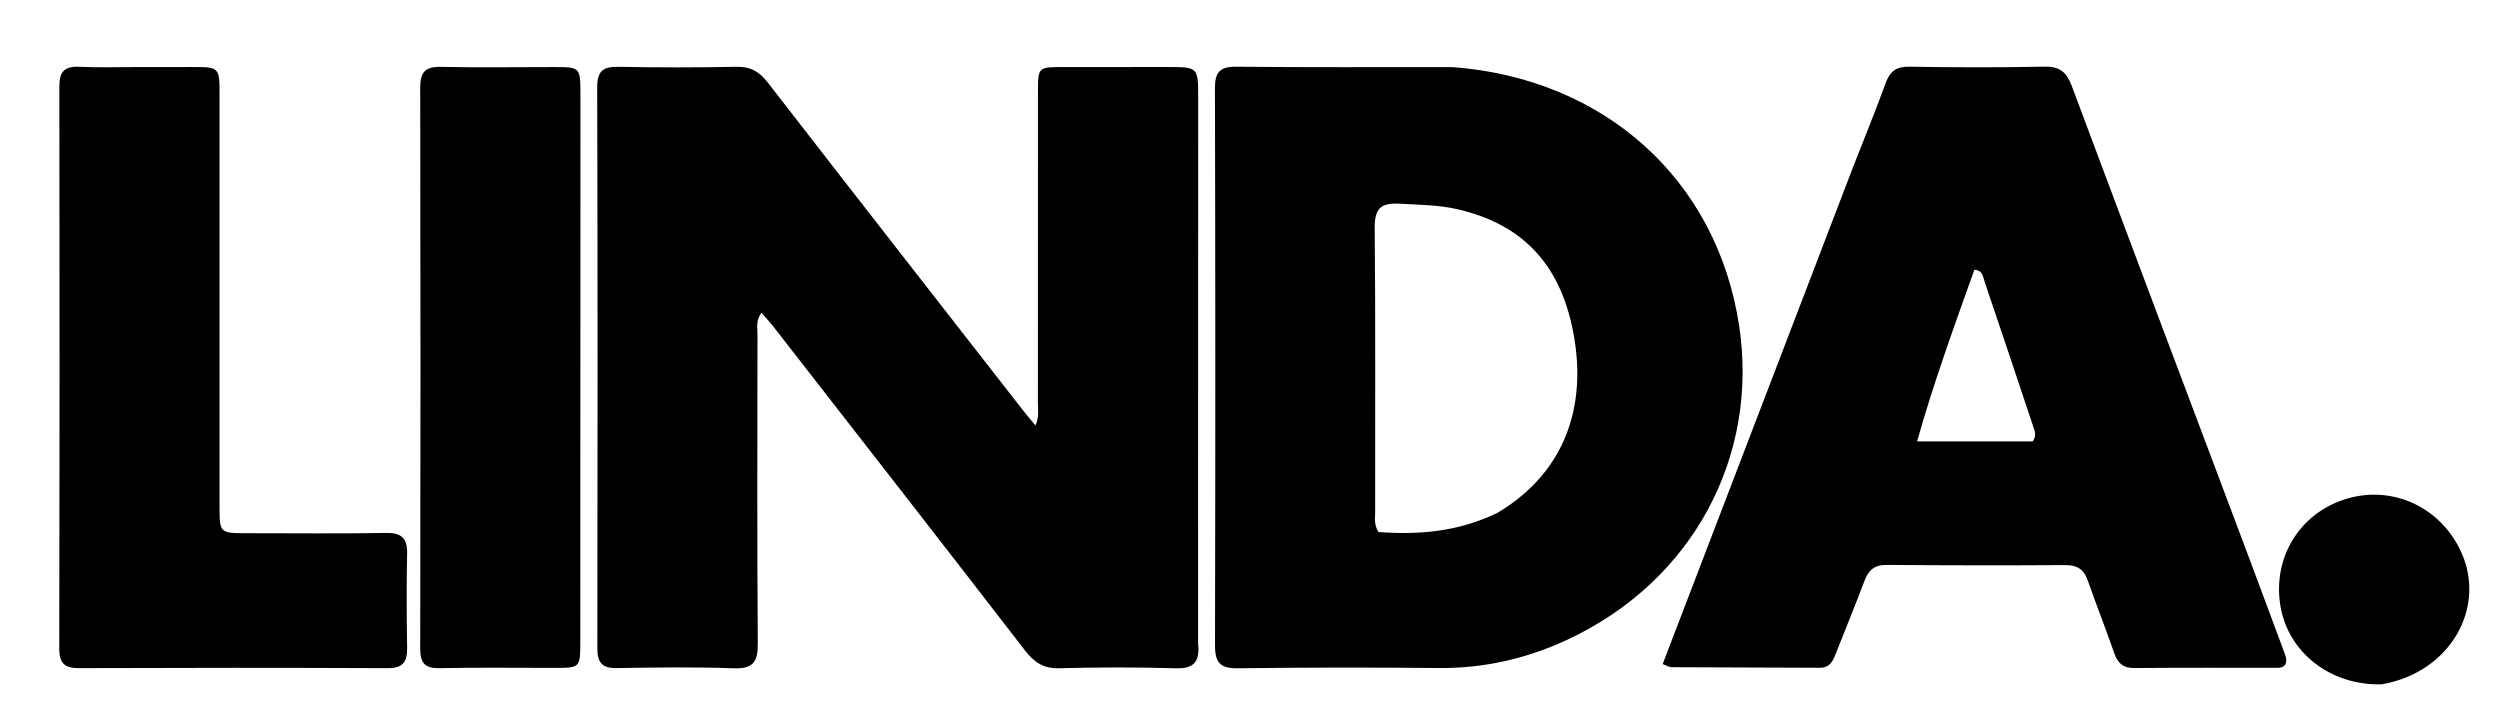 <?xml version="1.0" encoding="UTF-8" standalone="no"?>
<!DOCTYPE svg PUBLIC "-//W3C//DTD SVG 1.1//EN" "http://www.w3.org/Graphics/SVG/1.1/DTD/svg11.dtd">
<svg width="100%" height="100%" viewBox="0 0 664 192" version="1.1" xmlns="http://www.w3.org/2000/svg" xmlns:xlink="http://www.w3.org/1999/xlink" xml:space="preserve" xmlns:serif="http://www.serif.com/" style="fill-rule:evenodd;clip-rule:evenodd;stroke-linejoin:round;stroke-miterlimit:2;">
    <g id="Artboard1" transform="matrix(1,0,0,1,-177.668,-413.046)">
        <rect x="177.668" y="413.046" width="663.585" height="191.571" style="fill:none;"/>
        <g transform="matrix(1,0,0,1,0.668,0.046)">
            <path d="M495.212,583.872C495.723,588.757 494.115,590.638 489.352,590.497C479.028,590.192 468.684,590.214 458.358,590.485C454.188,590.595 451.708,588.962 449.25,585.777C427.055,557.021 404.706,528.383 382.392,499.719C381.487,498.557 380.47,497.483 379.259,496.082C377.702,498.058 378.189,500.063 378.188,501.898C378.159,529.231 378.067,556.564 378.269,583.895C378.306,588.82 377.025,590.686 371.832,590.498C361.512,590.124 351.168,590.272 340.838,590.444C336.911,590.51 335.649,589.02 335.655,585.156C335.737,535.491 335.739,485.826 335.618,436.161C335.608,431.935 337.128,430.669 341.171,430.745C351.667,430.941 362.172,430.955 372.667,430.737C376.442,430.658 378.751,432.115 380.994,435.012C403.441,463.993 426.011,492.877 448.554,521.784C449.568,523.085 450.643,524.338 452.004,525.996C453.078,523.757 452.665,521.785 452.667,519.927C452.698,492.428 452.676,464.928 452.684,437.429C452.686,430.822 452.715,430.818 459.392,430.812C468.559,430.804 477.725,430.805 486.892,430.8C495.214,430.796 495.237,430.795 495.237,438.894C495.236,487.059 495.223,535.224 495.212,583.872Z" style="fill-rule:nonzero;"/>
        </g>
        <g transform="matrix(1,0,0,1,0.668,0.046)">
            <path d="M562.807,430.823C602.964,433.833 633.031,460.511 638.928,499.596C644.13,534.078 626.791,567.463 592.969,583.052C582.264,587.986 571.018,590.539 559.129,590.426C541.311,590.256 523.488,590.266 505.671,590.498C500.986,590.559 499.696,588.856 499.706,584.395C499.815,535.099 499.813,485.803 499.69,436.507C499.679,432.189 500.945,430.672 505.374,430.718C524.358,430.918 543.344,430.812 562.807,430.823M574.664,549.237C591.135,539.504 598.402,523.205 595.195,503.189C592.115,483.96 581.987,472.685 564.098,468.569C559.033,467.403 553.874,467.409 548.719,467.105C543.73,466.811 542.074,468.414 542.122,473.552C542.357,498.712 542.218,523.875 542.243,549.037C542.245,550.663 541.882,552.377 543.141,554.307C553.626,555.073 564.091,554.336 574.664,549.237Z" style="fill-rule:nonzero;"/>
        </g>
        <g transform="matrix(1,0,0,1,0.668,0.046)">
            <path d="M669.214,457.275C672.215,449.631 675.164,442.378 677.846,435.029C678.98,431.923 680.665,430.661 684.091,430.716C696.084,430.912 708.086,430.949 720.077,430.701C724.161,430.616 725.933,432.266 727.291,435.902C742.67,477.076 758.194,518.195 773.666,559.335C777.006,568.217 780.284,577.124 783.609,586.013C784.02,587.114 784.49,588.181 784.048,589.382C783.432,590.433 782.365,590.362 781.396,590.363C768.901,590.385 756.404,590.31 743.909,590.43C740.862,590.46 739.452,589.124 738.513,586.41C736.282,579.959 733.762,573.608 731.507,567.164C730.478,564.223 728.715,563.071 725.558,563.091C709.731,563.191 693.902,563.177 678.075,563.042C674.839,563.014 673.277,564.435 672.209,567.27C669.745,573.813 667.064,580.275 664.519,586.788C663.749,588.76 662.859,590.377 660.35,590.363C647.19,590.291 634.031,590.274 620.872,590.207C620.41,590.205 619.949,589.882 618.608,589.379C635.436,545.428 652.245,501.528 669.214,457.275M701.381,484.679C696.06,499.615 690.606,514.51 686.181,530.236L716.896,530.236C717.928,528.72 717.477,527.617 717.106,526.511C712.775,513.574 708.467,500.63 704.076,487.713C703.638,486.423 703.572,484.707 701.381,484.679Z" style="fill-rule:nonzero;"/>
        </g>
        <g transform="matrix(1,0,0,1,0.668,0.046)">
            <path d="M214,430.809C218.996,430.807 223.493,430.806 227.989,430.804C235.295,430.8 235.311,430.8 235.312,438.338C235.315,474.642 235.309,510.946 235.307,547.25C235.306,554.601 235.307,554.613 242.622,554.62C254.945,554.631 267.271,554.75 279.591,554.555C283.748,554.489 285.216,556.028 285.131,560.091C284.956,568.414 284.998,576.744 285.134,585.069C285.195,588.762 284.053,590.481 279.999,590.463C252.688,590.343 225.376,590.354 198.066,590.457C194.283,590.471 192.736,589.313 192.744,585.323C192.84,535.531 192.843,485.738 192.765,435.945C192.759,432.056 194.103,430.56 198.016,430.741C203.167,430.98 208.338,430.806 214,430.809Z" style="fill-rule:nonzero;"/>
        </g>
        <g transform="matrix(1,0,0,1,0.668,0.046)">
            <path d="M331.169,441.046C331.158,488.834 331.152,536.13 331.127,583.427C331.123,590.376 331.081,590.385 324.227,590.391C314.068,590.4 303.906,590.257 293.752,590.463C289.764,590.544 288.602,589.026 288.609,585.194C288.7,535.566 288.707,485.938 288.609,436.31C288.601,432.25 289.849,430.675 294.03,430.763C304.017,430.973 314.013,430.817 324.005,430.816C331.14,430.815 331.14,430.82 331.163,438.056C331.166,438.888 331.167,439.721 331.169,441.046Z" style="fill-rule:nonzero;"/>
        </g>
        <g transform="matrix(1,0,0,1,0.668,0.046)">
            <path d="M809.532,594.758C795.867,595.094 784.679,586.22 782.665,573.864C780.61,561.255 787.564,549.659 799.56,545.694C811.632,541.703 824.436,547.122 830.247,558.681C837.918,573.94 827.926,591.65 809.532,594.758Z" style="fill-rule:nonzero;"/>
        </g>
    </g>
</svg>
